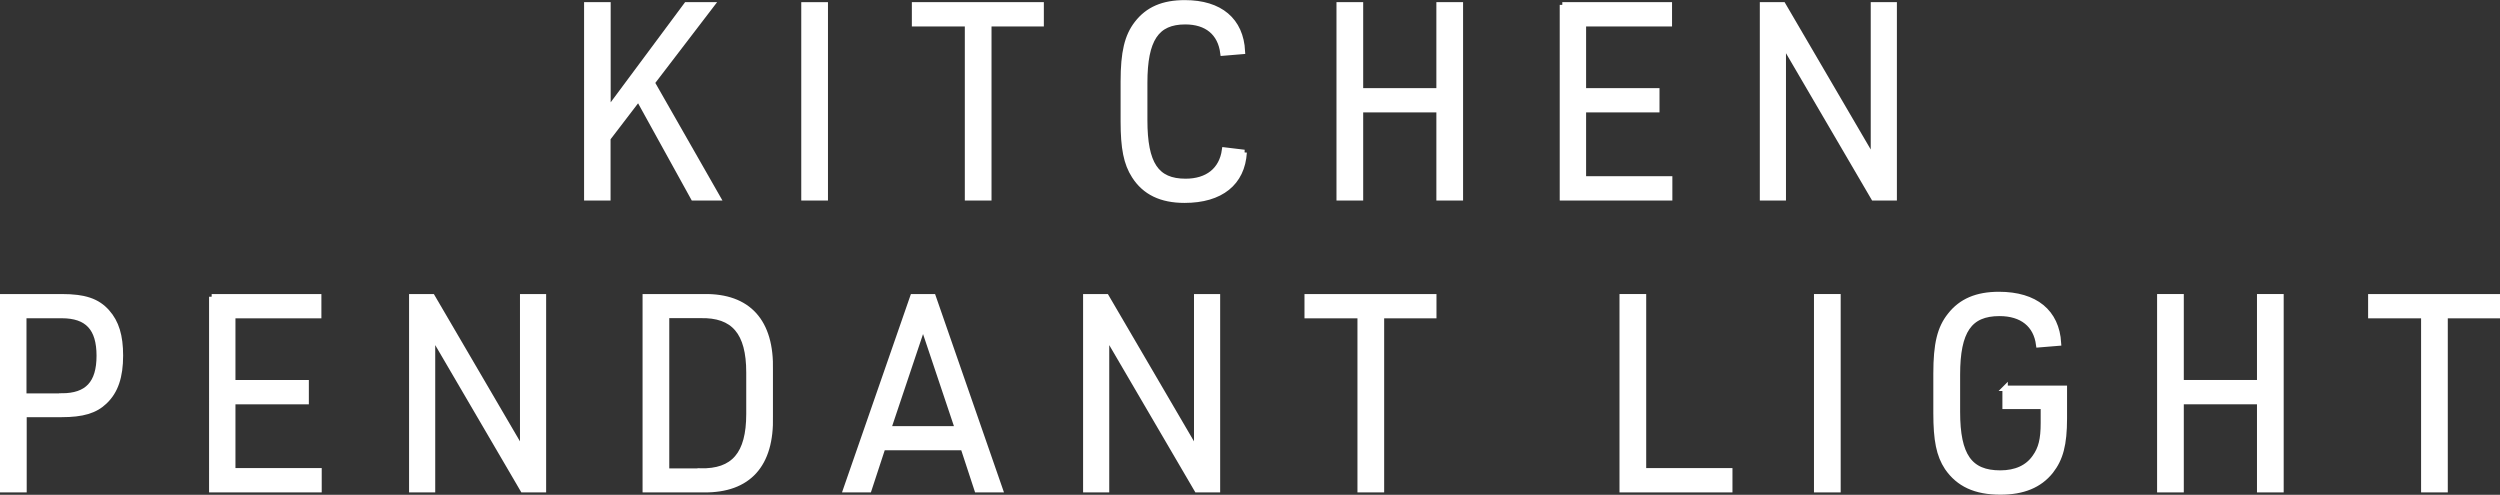 <?xml version="1.0" encoding="UTF-8"?><svg id="Layer_2" xmlns="http://www.w3.org/2000/svg" viewBox="0 0 231.26 45.77"><rect x="0" y="0" width="231.26" height="45.77" fill="#333333" stroke="none"/><defs><style>.cls-1{fill:#fff;stroke:#fff;stroke-miterlimit:10;stroke-width:.5px;}</style></defs><g id="main"><g><path class="cls-1" d="M54.29,.45h1.95V10.22L63.5,.45h2.33l-5.51,7.2,6.08,10.65h-2.26l-5.08-9.2-2.83,3.7v5.5h-1.95V.45Z"/><path class="cls-1" d="M74.37,.45h1.97V18.3h-1.97V.45Z"/><path class="cls-1" d="M89.49,2.2h-4.89V.45h11.71v1.75h-4.84V18.3h-1.97V2.2Z"/><path class="cls-1" d="M115.09,14.1c-.17,2.82-2.16,4.42-5.51,4.42-2.16,0-3.68-.73-4.65-2.25-.74-1.15-1.02-2.55-1.02-5.05v-3.67c0-2.72,.36-4.2,1.26-5.37,1.02-1.32,2.42-1.92,4.44-1.92,3.25,0,5.18,1.62,5.32,4.5l-1.8,.15c-.24-1.88-1.5-2.9-3.49-2.9-2.66,0-3.75,1.62-3.75,5.65v3.45c0,4.07,1.07,5.67,3.78,5.67,2.04,0,3.35-1.05,3.61-2.9l1.83,.22Z"/><path class="cls-1" d="M123.88,.45h1.97v7.95h7.27V.45h1.97V18.3h-1.97V10.15h-7.27v8.15h-1.97V.45Z"/><path class="cls-1" d="M144.52,.45h9.9v1.75h-7.95v6.2h6.79v1.75h-6.79v6.4h7.98v1.75h-9.92V.45Z"/><path class="cls-1" d="M163.04,.45h1.9l8.36,14.3V.45h1.92V18.3h-1.9l-8.36-14.3v14.3h-1.92V.45Z"/><path class="cls-1" d="M2.22,45.3H.25V27.45H5.71c2.11,0,3.3,.4,4.2,1.42,.85,.95,1.23,2.2,1.23,4.02,0,1.95-.45,3.3-1.45,4.25-.88,.85-2.04,1.2-3.99,1.2H2.22v6.95Zm3.49-8.67c2.37,0,3.47-1.17,3.47-3.72s-1.09-3.72-3.47-3.72H2.2v7.45h3.51Z"/><path class="cls-1" d="M19.58,27.45h9.9v1.75h-7.95v6.2h6.79v1.75h-6.79v6.4h7.98v1.75h-9.92V27.45Z"/><path class="cls-1" d="M38.09,27.45h1.9l8.36,14.3v-14.3h1.92v17.85h-1.9l-8.36-14.3v14.3h-1.92V27.45Z"/><path class="cls-1" d="M59.69,27.45h5.41c4.13-.07,6.27,2.3,6.15,6.8v4.25c.12,4.5-2.02,6.85-6.15,6.8h-5.41V27.45Zm5.08,16.12c3.11,.08,4.51-1.57,4.51-5.27v-3.85c0-3.7-1.4-5.35-4.51-5.27h-3.11v14.4h3.11Z"/><path class="cls-1" d="M81.66,41.4l-1.28,3.9h-2.14l6.2-17.85h1.88l6.2,17.85h-2.14l-1.28-3.9h-7.43Zm3.73-11.3l-3.21,9.57h6.41l-3.21-9.57Z"/><path class="cls-1" d="M100.44,27.45h1.9l8.36,14.3v-14.3h1.92v17.85h-1.9l-8.36-14.3v14.3h-1.92V27.45Z"/><path class="cls-1" d="M125.81,29.2h-4.89v-1.75h11.71v1.75h-4.84v16.1h-1.97V29.2Z"/><path class="cls-1" d="M150.06,27.45h1.97v16.1h7.98v1.75h-9.95V27.45Z"/><path class="cls-1" d="M168.05,27.45h1.97v17.85h-1.97V27.45Z"/><path class="cls-1" d="M185.48,35.92h5.48v2.8c0,2.4-.36,3.72-1.26,4.87-1.04,1.3-2.56,1.92-4.65,1.92-2.33,0-3.87-.73-4.92-2.25-.76-1.15-1.04-2.52-1.04-5.05v-3.65c0-2.75,.36-4.22,1.31-5.4,1.02-1.3,2.47-1.92,4.51-1.92,3.37,0,5.34,1.62,5.51,4.5l-1.83,.15c-.24-1.85-1.54-2.9-3.63-2.9-2.78,0-3.89,1.62-3.89,5.67v3.45c0,4.05,1.14,5.65,3.96,5.65,1.45,0,2.54-.5,3.21-1.47,.57-.8,.78-1.65,.78-3.15v-1.55h-3.54v-1.67Z"/><path class="cls-1" d="M199.79,27.45h1.97v7.95h7.27v-7.95h1.97v17.85h-1.97v-8.15h-7.27v8.15h-1.97V27.45Z"/><path class="cls-1" d="M224.2,29.2h-4.89v-1.75h11.71v1.75h-4.84v16.1h-1.97V29.2Z"/></g></g></svg>